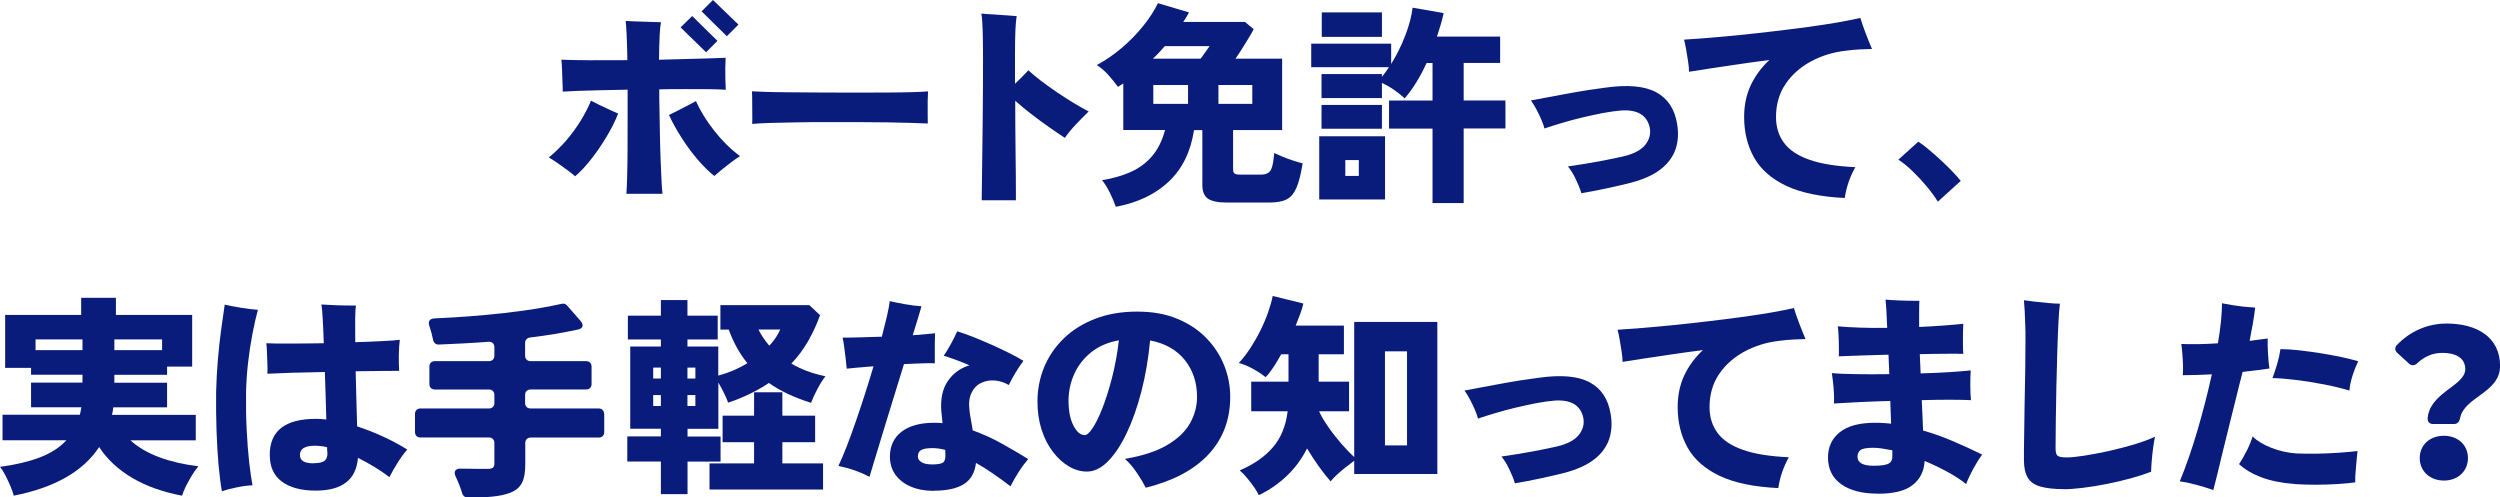 <?xml version="1.0" encoding="UTF-8"?><svg id="_レイヤー_2" xmlns="http://www.w3.org/2000/svg" viewBox="0 0 305.84 60.86"><defs><style>.cls-1{fill:#091c7c;}</style></defs><g id="_レイヤー_2-2"><path class="cls-1" d="M70.37,21.57c-.28-.24-.62-.51-1.01-.8-.39-.29-.79-.57-1.18-.84-.39-.27-.74-.49-1.04-.67.73-.59,1.43-1.28,2.1-2.04.66-.77,1.26-1.58,1.78-2.42.52-.85.95-1.67,1.28-2.48.3.16.66.34,1.07.54.42.2.83.39,1.24.58.41.18.75.34,1.01.46-.35.89-.82,1.83-1.4,2.8-.59.98-1.21,1.9-1.89,2.76-.67.86-1.33,1.57-1.98,2.11ZM76.63,23.69c.03-.42.07-1.08.09-1.98.03-.9.04-1.94.05-3.12,0-1.18.01-2.43.01-3.75v-3.87c-1.19.02-2.32.04-3.38.07-1.07.03-2,.05-2.79.08-.8.03-1.38.06-1.77.09,0-.33,0-.73-.03-1.21-.02-.47-.04-.95-.05-1.44-.02-.49-.04-.91-.08-1.26.8.04,1.93.06,3.38.07,1.45,0,3.01,0,4.69-.01-.02-1.29-.05-2.33-.09-3.12-.04-.79-.08-1.35-.12-1.68.59.04,1.3.07,2.12.09.82.03,1.56.05,2.2.07-.07.33-.12.86-.16,1.59-.04.73-.06,1.73-.08,3,1.17-.03,2.28-.07,3.34-.09,1.06-.03,2-.05,2.84-.08s1.49-.05,1.97-.07c-.02.31-.03.72-.04,1.22,0,.5,0,.99.01,1.48.02.49.03.89.05,1.21-.49-.03-1.16-.06-2-.07-.85,0-1.8-.01-2.84-.01s-2.15,0-3.3.03c0,.75,0,1.6.03,2.56.02.95.03,1.94.05,2.95.02,1.01.04,1.99.08,2.94.03.94.07,1.8.11,2.56.03.76.08,1.35.13,1.77h-4.43ZM87.4,21.54c-.66-.52-1.35-1.2-2.06-2.03-.71-.83-1.37-1.73-1.98-2.69-.61-.96-1.12-1.88-1.52-2.75.28-.14.62-.31,1.02-.51.4-.2.81-.41,1.22-.63.41-.22.76-.41,1.06-.56.54,1.21,1.29,2.42,2.25,3.64.96,1.22,2.01,2.25,3.14,3.09-.28.17-.61.41-1,.69-.38.29-.76.59-1.14.89-.38.31-.71.59-1.01.85ZM86.38,6.39l-3.12-3.04,1.42-1.39,3.09,3.04-1.39,1.39ZM88.92,4.43l-3.09-3.04,1.39-1.39,3.12,3.01-1.42,1.42Z"/><path class="cls-1" d="M92.02,15.15c.02-.31.02-.72.01-1.23,0-.51-.01-1.01-.01-1.52s0-.92-.03-1.23c.24.02.78.04,1.6.07.82.03,1.83.04,3.01.05,1.19,0,2.48.02,3.87.03,1.39,0,2.78.01,4.18.01s2.71,0,3.94-.01c1.23,0,2.28-.03,3.16-.05.87-.03,1.47-.06,1.78-.09-.02.28-.03.68-.04,1.19,0,.52,0,1.03,0,1.53,0,.51.01.91.01,1.21-.4-.02-1.02-.04-1.86-.07-.84-.03-1.83-.05-2.96-.07-1.14-.02-2.35-.03-3.64-.03h-3.9c-1.31,0-2.56,0-3.76.03-1.2.02-2.26.04-3.18.07-.93.03-1.65.07-2.18.12Z"/><path class="cls-1" d="M120.1,24.48c0-.12,0-.48.01-1.06,0-.59.02-1.34.03-2.27,0-.93.02-1.96.04-3.11.02-1.14.03-2.33.04-3.56,0-1.23.02-2.45.03-3.66,0-1.21.01-2.32.01-3.35,0-1.36-.01-2.56-.04-3.6-.03-1.04-.08-1.78-.17-2.21.38.04.84.07,1.38.1.53.04,1.07.07,1.6.11.53.04.98.07,1.35.1-.14.7-.21,2.27-.21,4.72v3.56c.31-.3.61-.59.88-.86.27-.28.52-.54.75-.79.45.42,1,.86,1.62,1.34.63.47,1.29.94,1.99,1.42.7.47,1.38.9,2.04,1.3.66.39,1.24.72,1.73.98-.56.54-1.1,1.09-1.61,1.64-.52.55-.95,1.08-1.3,1.59-.56-.37-1.2-.8-1.91-1.3-.72-.5-1.44-1.03-2.16-1.59-.73-.56-1.39-1.11-2-1.65,0,1,0,2.03.01,3.11,0,1.07.02,2.12.03,3.13,0,1.01.02,1.94.03,2.78,0,.84.01,1.54.01,2.1v1.05h-4.17Z"/><path class="cls-1" d="M136.5,25.29c-.17-.51-.41-1.07-.71-1.68-.3-.61-.62-1.14-.97-1.57,1.33-.21,2.5-.55,3.53-1.01,1.02-.46,1.89-1.1,2.59-1.93.71-.82,1.24-1.89,1.59-3.2h-5.11v-5.69c-.12.07-.24.14-.34.21-.1.07-.21.14-.31.21-.31-.44-.7-.92-1.17-1.44-.46-.52-.94-.93-1.43-1.23,1.05-.56,2.06-1.25,3.04-2.08.98-.83,1.86-1.73,2.63-2.69.78-.96,1.38-1.9,1.82-2.8l3.8,1.13c-.1.19-.21.38-.33.58-.11.19-.24.38-.38.58h7.55l1.07.89c-.16.31-.37.69-.63,1.11-.26.43-.53.86-.81,1.31-.28.45-.54.84-.79,1.19h5.71v8.73h-6v4.8c0,.25.06.42.17.51.11.1.34.14.69.14h2.57c.61,0,1.01-.2,1.21-.6.19-.4.32-1.08.39-2.04.26.12.6.27,1.02.45.42.17.86.34,1.31.48.45.15.84.26,1.15.33-.21,1.31-.46,2.31-.76,3-.3.69-.7,1.16-1.21,1.42-.51.25-1.21.38-2.1.38h-5.19c-1.1,0-1.88-.16-2.33-.48-.45-.32-.68-.87-.68-1.64v-6.74h-1.02c-.4,2.62-1.42,4.71-3.07,6.28-1.64,1.56-3.82,2.6-6.53,3.11ZM141.04,7.18h5.84c.17-.23.36-.48.56-.77.2-.29.38-.55.54-.77h-5.48c-.23.26-.46.52-.71.79-.25.26-.5.52-.76.76ZM141.09,12.71h4.25v-2.31h-4.25v2.31ZM149.06,12.71h4.14v-2.31h-4.14v2.31Z"/><path class="cls-1" d="M175.25,24.85v-9.12h-5.32v-3.43h5.32v-4.59h-.73c-.38.84-.8,1.63-1.26,2.37-.45.74-.93,1.39-1.42,1.95-.37-.35-.8-.69-1.3-1.04s-.99-.62-1.48-.85v1.86h-7.39v-2.94h7.39v.34c.3-.37.59-.76.86-1.18h-9.51v-2.88h9.78v2.49c.66-1.07,1.24-2.22,1.72-3.47.48-1.25.78-2.39.9-3.42l3.8.66c-.1.49-.23.97-.37,1.45-.14.48-.29.96-.45,1.43h7.73v3.22h-4.46v4.59h5.11v3.43h-5.11v9.12h-3.83ZM161.39,24.4v-7.73h8.05v7.73h-8.05ZM161.67,15.75v-2.91h7.39v2.91h-7.39ZM161.7,4.51V1.52h7.36v2.99h-7.36ZM164.58,21.52h1.65v-1.94h-1.65v1.94Z"/><path class="cls-1" d="M193.46,23.64c-.17-.56-.41-1.15-.71-1.77-.3-.62-.61-1.12-.94-1.51.65-.09,1.37-.2,2.16-.33.79-.13,1.59-.28,2.4-.43.8-.16,1.52-.31,2.15-.45,1.29-.3,2.2-.76,2.73-1.4.52-.64.72-1.34.58-2.11-.33-1.56-1.51-2.26-3.54-2.12-.65.05-1.38.16-2.2.31-.82.16-1.67.34-2.54.55-.87.21-1.71.43-2.5.67-.8.24-1.5.46-2.11.67-.07-.3-.19-.65-.37-1.06-.17-.41-.38-.83-.6-1.26-.23-.43-.45-.8-.68-1.11.37-.07.98-.19,1.85-.35s1.92-.36,3.17-.59c1.25-.23,2.62-.44,4.1-.63,2.71-.38,4.77-.2,6.19.56,1.42.76,2.27,2.05,2.57,3.87.19,1.1.13,2.12-.17,3.05-.31.93-.9,1.76-1.78,2.46-.88.71-2.11,1.27-3.68,1.69-.96.25-2,.48-3.11.72-1.11.24-2.09.42-2.95.56Z"/><path class="cls-1" d="M225.69,24.22c-2.99-.14-5.38-.64-7.18-1.49-1.8-.86-3.11-2.01-3.92-3.45-.81-1.44-1.22-3.1-1.22-4.97,0-1.43.27-2.73.81-3.88.54-1.15,1.3-2.18,2.28-3.09-1.35.17-2.65.35-3.92.54-1.27.18-2.41.35-3.43.51-1.02.16-1.85.29-2.48.39,0-.33-.04-.74-.11-1.23-.07-.49-.15-.98-.24-1.47-.09-.49-.17-.9-.26-1.23.84-.05,1.85-.13,3.03-.22,1.18-.1,2.45-.21,3.81-.35,1.36-.14,2.76-.29,4.18-.46,1.42-.17,2.8-.34,4.13-.52,1.33-.18,2.55-.37,3.66-.56,1.11-.19,2.03-.38,2.76-.55.16.54.38,1.18.66,1.91.28.73.53,1.36.76,1.89-.4.02-.86.04-1.39.05-.52.02-1.12.07-1.78.16-1.57.17-3.01.62-4.31,1.32-1.3.71-2.34,1.63-3.11,2.78-.77,1.14-1.15,2.49-1.15,4.02,0,1.21.32,2.25.96,3.13.64.88,1.67,1.58,3.09,2.08,1.42.51,3.31.81,5.65.92-.33.59-.61,1.21-.83,1.86-.22.65-.37,1.28-.46,1.91Z"/><path class="cls-1" d="M237.06,24.66c-.37-.59-.82-1.21-1.35-1.85-.53-.64-1.1-1.25-1.7-1.83-.6-.59-1.19-1.07-1.77-1.45l2.44-2.2c.4.26.84.59,1.32,1,.48.4.97.83,1.47,1.3.5.46.96.91,1.38,1.35.42.44.76.82,1.02,1.15l-2.8,2.54Z"/><path class="cls-1" d="M1.68,60.62c-.09-.35-.23-.75-.42-1.19-.19-.45-.4-.88-.62-1.31-.22-.43-.43-.76-.64-1.01,1.85-.24,3.46-.62,4.82-1.13,1.36-.51,2.46-1.21,3.3-2.12H.31v-3.12h9.46c.03-.14.07-.29.1-.45.03-.16.06-.31.08-.47H3.8v-3.01h6.29v-.97H3.8v-.84H.63v-6.47h9.3v-2.1h4.25v2.1h9.33v6.32h-3.07v1h-6.45v.97h6.45v3.01h-6.58c-.04.33-.09.64-.16.92h10.25v3.12h-7.99c.91.84,2.08,1.52,3.51,2.06,1.43.53,3.03.9,4.8,1.11-.23.26-.48.61-.75,1.05-.27.44-.52.88-.75,1.34-.23.45-.39.86-.5,1.21-2.32-.44-4.34-1.15-6.05-2.15-1.71-1-3.08-2.26-4.09-3.8-1.97,2.99-5.46,4.97-10.46,5.95ZM4.35,42.83h5.74v-1.31h-5.74v1.31ZM13.99,42.83h5.84v-1.31h-5.84v1.31Z"/><path class="cls-1" d="M27.15,60.1c-.16-.86-.29-1.91-.41-3.17-.11-1.26-.2-2.65-.25-4.18-.05-1.53-.07-3.14-.05-4.84.03-1.33.11-2.65.22-3.97.11-1.32.25-2.56.41-3.71.16-1.15.3-2.14.42-2.96.54.12,1.21.25,1.99.38.79.13,1.48.21,2.07.25-.23.84-.45,1.83-.67,2.96-.22,1.14-.4,2.33-.54,3.58-.14,1.25-.22,2.48-.24,3.68-.02,1.54,0,3.03.08,4.47.07,1.44.17,2.75.3,3.92.13,1.17.27,2.12.41,2.86-.54.02-1.18.1-1.91.25-.73.15-1.35.31-1.83.48ZM38.63,60.02c-1.77,0-3.15-.37-4.14-1.1-1-.73-1.49-1.83-1.49-3.28,0-2.94,1.89-4.4,5.66-4.4.4,0,.82.03,1.26.08-.02-.87-.04-1.81-.08-2.8-.04-1-.07-2-.1-3.01-1.38.02-2.7.05-3.96.09-1.26.04-2.28.08-3.07.12.02-.33.02-.74,0-1.22-.02-.48-.04-.95-.05-1.42-.02-.46-.04-.83-.08-1.09.75.04,1.76.05,3.03.04,1.27,0,2.6-.02,4-.04-.04-1.14-.08-2.13-.13-2.97-.05-.85-.1-1.44-.16-1.77.38.02.83.04,1.35.07.52.03,1.04.04,1.56.05.52,0,.96.01,1.31.01-.05.28-.08.83-.09,1.64,0,.81,0,1.76.01,2.84,1.22-.03,2.32-.08,3.3-.13.98-.05,1.69-.1,2.15-.16-.07.54-.11,1.18-.12,1.93,0,.74,0,1.37.04,1.87-.49,0-1.21,0-2.16.01-.95,0-2.01.02-3.16.04.03,1.21.07,2.4.09,3.58.03,1.18.06,2.23.09,3.16,2.18.72,4.23,1.66,6.13,2.83-.4.47-.8,1.01-1.18,1.62-.38.61-.72,1.2-1,1.76-.59-.45-1.22-.88-1.87-1.27-.66-.39-1.31-.76-1.98-1.09-.21,2.67-1.93,4.01-5.16,4.01ZM38.32,56.67c.72,0,1.19-.11,1.43-.34.24-.23.34-.57.3-1.02-.02-.07-.03-.16-.03-.26v-.34c-.28-.07-.55-.12-.8-.14-.25-.03-.49-.04-.72-.04-1.21,0-1.81.38-1.81,1.13,0,.68.54,1.02,1.62,1.02Z"/><path class="cls-1" d="M73.92,50.64v2.23c0,.39-.26.66-.66.66h-8.34c-.39,0-.66.26-.66.66v2.57c0,2.02-.47,2.96-1.81,3.51-1.26.5-3.01.6-5.24.6-.31,0-.58-.21-.66-.5-.18-.63-.47-1.36-.79-2.04-.31-.63-.08-1.02.63-1,1.42.03,2.83.03,3.28.03.58,0,.81-.16.81-.66v-2.52c0-.39-.26-.66-.66-.66h-8.39c-.39,0-.66-.26-.66-.66v-2.23c0-.39.26-.66.66-.66h8.39c.39,0,.66-.26.66-.66v-1c0-.39-.26-.66-.66-.66h-6.63c-.39,0-.66-.26-.66-.66v-2.15c0-.39.26-.66.66-.66h6.63c.39,0,.66-.26.66-.66v-1.05c0-.42-.29-.68-.71-.66-2.07.16-4.11.26-6.08.34-.37.03-.63-.21-.71-.58-.1-.52-.26-1.13-.45-1.68-.21-.55.03-.92.63-.94,5.58-.24,11.53-.86,15.54-1.78h.05c.24-.08.47.03.63.21l1.65,1.89c.42.5.29.92-.34,1.05-1.83.39-3.8.73-5.87.97-.34.05-.58.31-.58.66v1.57c0,.39.26.66.66.66h6.81c.39,0,.66.26.66.66v2.15c0,.39-.26.66-.66.66h-6.81c-.39,0-.66.26-.66.66v1c0,.39.26.66.66.66h8.34c.39,0,.66.26.66.66Z"/><path class="cls-1" d="M80.85,60.44v-3.98h-4.11v-3.07h4.11v-.94h-3.75v-10.06h3.75v-.86h-4.04v-2.91h4.04v-1.91h3.25v1.91h3.7v2.91h-3.7v.86h3.77v3.56c1.31-.35,2.5-.86,3.56-1.52-.94-1.15-1.7-2.52-2.28-4.11h-1.02v-2.99h10.88l1.31,1.23c-.4,1.12-.89,2.17-1.45,3.16-.57.99-1.25,1.91-2.06,2.76,1.22.72,2.61,1.23,4.17,1.55-.35.45-.68.98-1,1.59-.31.6-.57,1.16-.76,1.66-1-.31-1.93-.67-2.79-1.07-.86-.4-1.66-.86-2.37-1.36-.7.47-1.46.91-2.28,1.31-.82.4-1.72.77-2.7,1.1-.12-.33-.29-.72-.51-1.18-.22-.45-.45-.88-.69-1.28v5.66h-3.77v.94h4.04v3.07h-4.04v3.98h-3.25ZM79.91,46.31h.94v-1.34h-.94v1.34ZM79.91,49.67h.94v-1.34h-.94v1.34ZM84.1,46.31h.97v-1.34h-.97v1.34ZM84.1,49.67h.97v-1.34h-.97v1.34ZM86.8,59.89v-3.2h5.45v-2.59h-3.85v-3.25h3.85v-2.86h3.46v2.86h4.01v3.25h-4.01v2.59h4.98v3.2h-13.89ZM94.11,42.3c.61-.66,1.06-1.33,1.34-1.99h-2.67c.35.68.79,1.35,1.34,1.99Z"/><path class="cls-1" d="M106.37,58.34c-.54-.3-1.15-.56-1.83-.8s-1.34-.41-1.97-.54c.3-.63.62-1.4.98-2.31.36-.91.72-1.91,1.1-3,.38-1.09.76-2.23,1.14-3.41.38-1.18.74-2.34,1.07-3.47-.7.05-1.34.11-1.93.16-.59.05-1.04.1-1.35.13-.02-.31-.06-.71-.12-1.19-.06-.48-.12-.96-.18-1.43-.06-.47-.13-.86-.2-1.18.56,0,1.26,0,2.11-.03.85-.02,1.74-.04,2.69-.08.24-.93.45-1.77.63-2.53.17-.76.29-1.37.34-1.82.52.12,1.16.25,1.9.38.74.13,1.4.21,1.98.25-.07.28-.2.73-.39,1.34-.19.61-.42,1.35-.68,2.2.54-.03,1.04-.07,1.51-.12.46-.04.87-.08,1.22-.12-.02.38-.03.83-.03,1.35v2.32c-.38-.02-.91-.01-1.57.01-.66.03-1.4.06-2.2.09-.4,1.31-.82,2.67-1.26,4.08-.44,1.41-.85,2.75-1.24,4.04-.39,1.28-.74,2.42-1.04,3.42-.3,1-.52,1.75-.68,2.25ZM114.24,60.05c-1.05,0-1.98-.17-2.79-.51-.81-.34-1.45-.83-1.9-1.45-.45-.63-.68-1.37-.68-2.23,0-1.29.47-2.31,1.42-3.04.94-.73,2.28-1.1,4.01-1.1.17,0,.34,0,.5.01.16,0,.32.02.5.04-.02-.3-.04-.56-.07-.8-.03-.24-.05-.44-.07-.62-.12-1.54.14-2.78.79-3.73.65-.95,1.53-1.59,2.65-1.93-.59-.26-1.17-.49-1.72-.69-.55-.2-1.03-.36-1.43-.48.28-.4.58-.9.9-1.48.32-.59.57-1.09.75-1.51.58.17,1.23.41,1.95.69.72.29,1.47.6,2.23.94.76.34,1.48.68,2.16,1.02s1.27.66,1.76.96c-.31.42-.63.9-.96,1.44-.32.54-.6,1.05-.83,1.52-.52-.31-1.09-.5-1.69-.55-.6-.05-1.16.04-1.68.29-.52.24-.91.65-1.19,1.22-.28.57-.36,1.31-.24,2.21.03.3.09.66.17,1.07s.15.86.22,1.31c1.17.42,2.33.94,3.47,1.57,1.14.63,2.25,1.28,3.32,1.94-.38.44-.77.95-1.15,1.55-.38.59-.73,1.19-1.02,1.78-.66-.51-1.35-1.01-2.07-1.51-.72-.5-1.43-.95-2.15-1.35-.14,1.19-.63,2.05-1.48,2.59-.85.54-2.07.81-3.68.81ZM113.95,56.82c.77,0,1.25-.09,1.45-.26.2-.17.28-.5.25-.97v-.28c0-.1,0-.19-.03-.28-.56-.14-1.07-.21-1.52-.21-.63,0-1.09.07-1.38.22-.29.15-.43.42-.43.8,0,.28.14.51.42.69.28.18.69.28,1.23.28Z"/><path class="cls-1" d="M140.16,59.65c-.26-.52-.62-1.13-1.09-1.82-.46-.69-.95-1.25-1.45-1.69,2.15-.37,3.87-.93,5.16-1.69,1.29-.76,2.23-1.65,2.8-2.67.58-1.02.86-2.1.86-3.24,0-1.75-.5-3.25-1.49-4.49-1-1.25-2.41-2.05-4.25-2.4-.21,2.2-.56,4.27-1.06,6.21-.5,1.94-1.1,3.64-1.8,5.11-.7,1.47-1.46,2.62-2.29,3.46-.83.84-1.69,1.26-2.58,1.26-.75,0-1.49-.21-2.2-.63-.72-.42-1.37-1.01-1.95-1.77-.59-.76-1.05-1.66-1.39-2.71s-.51-2.2-.51-3.46c0-1.47.27-2.86.81-4.18.54-1.32,1.34-2.49,2.38-3.51s2.33-1.83,3.84-2.42c1.51-.59,3.23-.89,5.15-.89s3.51.29,4.93.88c1.42.59,2.6,1.38,3.56,2.37.96,1,1.69,2.11,2.18,3.35.49,1.24.73,2.52.73,3.83,0,2.8-.89,5.14-2.66,7.04-1.77,1.9-4.34,3.25-7.69,4.08ZM132.72,53.23c.24,0,.56-.28.94-.85.38-.57.78-1.37,1.19-2.41.41-1.04.8-2.27,1.17-3.68.37-1.42.66-2.97.86-4.66-1.36.25-2.5.74-3.42,1.49-.92.75-1.6,1.64-2.06,2.67-.45,1.03-.68,2.11-.68,3.22,0,1.26.2,2.28.6,3.05.4.78.86,1.17,1.39,1.17Z"/><path class="cls-1" d="M153.99,60.57c-.12-.28-.32-.61-.59-1-.27-.38-.56-.76-.88-1.14-.31-.38-.6-.67-.86-.88,1.68-.72,3.02-1.64,4.02-2.78,1-1.14,1.62-2.62,1.85-4.46h-4.46v-3.62h4.56v-3.35h-.89c-.33.59-.66,1.14-.98,1.62-.32.49-.63.88-.93,1.18-.44-.35-.95-.69-1.55-1.02-.59-.33-1.17-.57-1.73-.71.49-.52.96-1.14,1.42-1.83.45-.7.87-1.43,1.25-2.2.38-.77.69-1.52.94-2.24.25-.72.43-1.37.54-1.93l3.75.92c-.09.38-.21.8-.38,1.26-.17.45-.35.93-.56,1.44h5.9v3.51h-3.09v3.35h3.72v3.62h-3.67c.26.58.64,1.22,1.14,1.94.5.72,1.04,1.4,1.61,2.06.58.66,1.09,1.19,1.55,1.61v-16.54h10.17v18.61h-10.17v-1.62c-.31.23-.66.49-1.04.79-.38.3-.73.6-1.06.9-.33.31-.59.58-.79.83-.45-.51-.93-1.12-1.44-1.83-.51-.72-.99-1.45-1.44-2.2-.63,1.26-1.45,2.37-2.45,3.33-1,.96-2.15,1.76-3.45,2.39ZM169.43,54.49h2.7v-11.51h-2.7v11.51Z"/><path class="cls-1" d="M185.33,59.13c-.17-.56-.41-1.15-.71-1.77-.3-.62-.61-1.12-.94-1.51.65-.09,1.37-.2,2.16-.33.79-.13,1.59-.28,2.4-.43.8-.16,1.52-.31,2.15-.45,1.29-.3,2.2-.76,2.73-1.4.52-.64.72-1.34.58-2.11-.33-1.56-1.51-2.26-3.54-2.12-.65.05-1.38.16-2.2.31-.82.16-1.67.34-2.54.55-.87.21-1.71.43-2.5.67-.8.24-1.5.46-2.11.67-.07-.3-.19-.65-.37-1.06-.17-.41-.38-.83-.6-1.26-.23-.43-.45-.8-.68-1.11.37-.07.98-.19,1.85-.35.86-.17,1.92-.36,3.17-.59,1.25-.23,2.62-.44,4.1-.63,2.71-.38,4.77-.2,6.19.56,1.42.76,2.27,2.05,2.57,3.87.19,1.1.13,2.12-.17,3.05-.31.93-.9,1.76-1.78,2.46-.88.71-2.11,1.27-3.68,1.69-.96.25-2,.48-3.11.72-1.11.24-2.09.42-2.95.56Z"/><path class="cls-1" d="M217.56,59.71c-2.99-.14-5.38-.64-7.18-1.49-1.8-.86-3.11-2.01-3.92-3.45-.81-1.44-1.22-3.1-1.22-4.97,0-1.43.27-2.73.81-3.88.54-1.15,1.3-2.18,2.28-3.09-1.35.17-2.65.35-3.92.54-1.27.18-2.41.35-3.43.51-1.02.16-1.85.29-2.48.39,0-.33-.04-.74-.11-1.23-.07-.49-.15-.98-.24-1.47-.09-.49-.17-.9-.26-1.23.84-.05,1.85-.13,3.03-.22,1.18-.1,2.45-.21,3.81-.35,1.36-.14,2.76-.29,4.18-.46,1.42-.17,2.8-.34,4.13-.52,1.33-.18,2.55-.37,3.66-.56,1.11-.19,2.03-.38,2.76-.55.16.54.38,1.18.66,1.91.28.73.53,1.36.76,1.89-.4.02-.86.04-1.39.05-.52.02-1.12.07-1.78.16-1.57.17-3.01.62-4.31,1.32-1.3.71-2.34,1.63-3.11,2.78-.77,1.14-1.15,2.49-1.15,4.02,0,1.21.32,2.25.96,3.13.64.88,1.67,1.58,3.09,2.08,1.42.51,3.31.81,5.65.92-.33.59-.61,1.21-.83,1.86-.22.65-.37,1.28-.46,1.91Z"/><path class="cls-1" d="M229.71,60.39c-1.89,0-3.37-.38-4.46-1.15-1.08-.77-1.62-1.86-1.62-3.28,0-1.29.48-2.32,1.45-3.09.97-.77,2.41-1.15,4.31-1.15.33,0,.66,0,.98.03.32.02.65.04.98.08l-.1-2.78c-1.31.04-2.57.08-3.77.14-1.21.06-2.25.12-3.12.17.03-.51.02-1.12-.04-1.83-.06-.72-.14-1.35-.22-1.89.66.07,1.63.11,2.9.13,1.27.02,2.64.02,4.13,0l-.1-2.38c-1.19.04-2.32.07-3.39.1-1.07.04-1.97.07-2.69.1.02-.35.02-.76.01-1.22,0-.46-.02-.92-.04-1.38-.02-.45-.05-.81-.1-1.07.73.07,1.63.12,2.7.16,1.07.04,2.18.04,3.35.03-.04-.87-.07-1.61-.1-2.21-.04-.6-.07-1.02-.1-1.25.37.04.8.07,1.31.09.51.03,1.01.04,1.52.05.51,0,.94.01,1.31.01-.02.33-.03.77-.03,1.31v1.89c1.08-.05,2.09-.11,3.03-.18.93-.07,1.73-.14,2.37-.21-.02.31-.03.7-.04,1.17,0,.46,0,.92,0,1.38,0,.45.02.83.04,1.13-.61-.02-1.36-.02-2.24-.01-.88,0-1.82.02-2.82.04h-.26c.02.38.03.77.05,1.17.02.39.03.79.05,1.19,1.29-.03,2.49-.09,3.59-.16,1.1-.07,1.95-.14,2.54-.21-.04.49-.05,1.1-.05,1.82s.03,1.33.08,1.82c-.73-.03-1.62-.05-2.67-.05s-2.17.02-3.35.05c.03.68.07,1.33.09,1.95.03.62.05,1.21.07,1.77,1.17.33,2.36.75,3.56,1.26,1.21.51,2.43,1.07,3.67,1.68-.33.44-.69,1.01-1.07,1.7-.38.7-.68,1.34-.89,1.91-.58-.47-1.31-.96-2.21-1.45-.9-.5-1.86-.96-2.87-1.38-.07,1.26-.56,2.24-1.47,2.95-.91.71-2.32,1.06-4.25,1.06ZM229.19,56.98c.96,0,1.59-.1,1.9-.29.31-.19.44-.52.41-1v-.6c-.44-.09-.85-.16-1.24-.22-.39-.06-.76-.09-1.11-.09-.8,0-1.32.1-1.56.29-.24.19-.35.46-.35.81,0,.73.66,1.1,1.97,1.1Z"/><path class="cls-1" d="M252.53,59.84c-1.21,0-2.17-.11-2.9-.31-.73-.21-1.25-.57-1.56-1.09-.31-.52-.47-1.24-.47-2.16s0-2.02.03-3.18c.02-1.16.03-2.35.05-3.58.03-1.42.06-2.82.08-4.21.02-1.39.03-2.66.03-3.81,0-.56,0-1.15-.03-1.78-.02-.63-.04-1.21-.07-1.74-.03-.53-.06-.95-.09-1.25.33.05.77.11,1.31.17.54.06,1.1.12,1.66.17.57.05,1.04.08,1.43.08-.07.52-.13,1.31-.18,2.35-.05,1.04-.1,2.23-.14,3.58-.04,1.35-.08,2.73-.11,4.17-.03,1.43-.05,2.81-.07,4.13-.02,1.32-.03,2.47-.03,3.45,0,.49.08.8.25.93.17.13.54.2,1.11.2.51,0,1.21-.07,2.12-.21.91-.14,1.9-.33,2.97-.56,1.07-.24,2.12-.51,3.13-.81,1.01-.31,1.88-.62,2.59-.96-.09.38-.17.85-.24,1.4-.07.55-.13,1.09-.17,1.61-.04.52-.07.95-.07,1.28-.72.28-1.55.55-2.5.81-.95.26-1.94.49-2.95.69-1.01.2-1.98.36-2.9.47-.92.11-1.69.17-2.32.17Z"/><path class="cls-1" d="M270.75,59.94c-.66-.23-1.36-.44-2.1-.64-.73-.2-1.4-.34-1.99-.41.77-1.85,1.48-3.91,2.15-6.17.66-2.26,1.26-4.57,1.78-6.93-.65.04-1.27.06-1.87.08-.6.02-1.17.03-1.69.03.03-.31.04-.71.03-1.19-.02-.48-.04-.96-.08-1.44-.04-.48-.08-.88-.13-1.19,1.28.05,2.77.03,4.48-.08.17-1,.3-1.92.38-2.76.08-.85.12-1.56.12-2.14.33.07.74.14,1.22.22.48.08.97.14,1.48.2.51.05.96.09,1.36.11-.07.61-.17,1.27-.29,1.97-.12.7-.25,1.4-.39,2.1.42-.05.82-.1,1.21-.16.38-.05.72-.1,1-.13-.02.54,0,1.17.04,1.89.04.72.1,1.31.17,1.78-.44.07-.94.14-1.51.21-.57.07-1.16.14-1.77.21-.25.94-.5,1.97-.77,3.07-.27,1.1-.55,2.21-.83,3.33-.28,1.12-.55,2.2-.8,3.24-.25,1.04-.48,1.98-.68,2.82-.2.84-.37,1.51-.51,2.02ZM280.71,59.21c-1.57-.12-2.92-.39-4.04-.81-1.12-.42-2.04-.96-2.75-1.62.31-.47.63-1.02.94-1.64.31-.62.55-1.2.71-1.74.56.54,1.33,1,2.31,1.39.98.38,1.99.61,3.04.68.79.04,1.64.04,2.57.03.93-.02,1.82-.06,2.69-.12.86-.06,1.61-.13,2.24-.2,0,.04,0,.09-.03.16-.05.58-.11,1.23-.18,1.95-.07.73-.1,1.3-.08,1.72-.65.09-1.39.16-2.24.21-.85.05-1.72.08-2.61.08s-1.75-.03-2.57-.08ZM287.42,47.78c-.93-.28-1.96-.53-3.09-.75-1.14-.22-2.26-.4-3.37-.54-1.11-.14-2.09-.22-2.95-.24.19-.51.38-1.09.58-1.76.19-.66.32-1.26.39-1.78.66,0,1.42.05,2.25.14.84.1,1.7.21,2.59.35.89.14,1.74.3,2.56.47.81.17,1.52.35,2.11.52-.26.54-.49,1.13-.69,1.76-.2.63-.33,1.23-.38,1.81Z"/><path class="cls-1" d="M296.98,51.29c.16-3.28,4.61-4.06,4.61-6.13,0-1.36-1.15-1.99-2.8-1.99-1.21,0-2.2.45-3.09,1.28-.29.29-.68.31-.97.05l-1.49-1.36c-.26-.26-.29-.6-.05-.89,1.55-1.65,3.7-2.67,6.13-2.67,3.64,0,6.53,1.63,6.53,5.19,0,3.3-4.43,3.77-4.9,6.42-.08.39-.31.68-.73.68h-2.59c-.37,0-.63-.24-.63-.58ZM298.98,53.31c1.7,0,2.94,1.13,2.94,2.73s-1.23,2.75-2.94,2.75-2.96-1.15-2.96-2.75,1.23-2.73,2.96-2.73Z"/></g></svg>